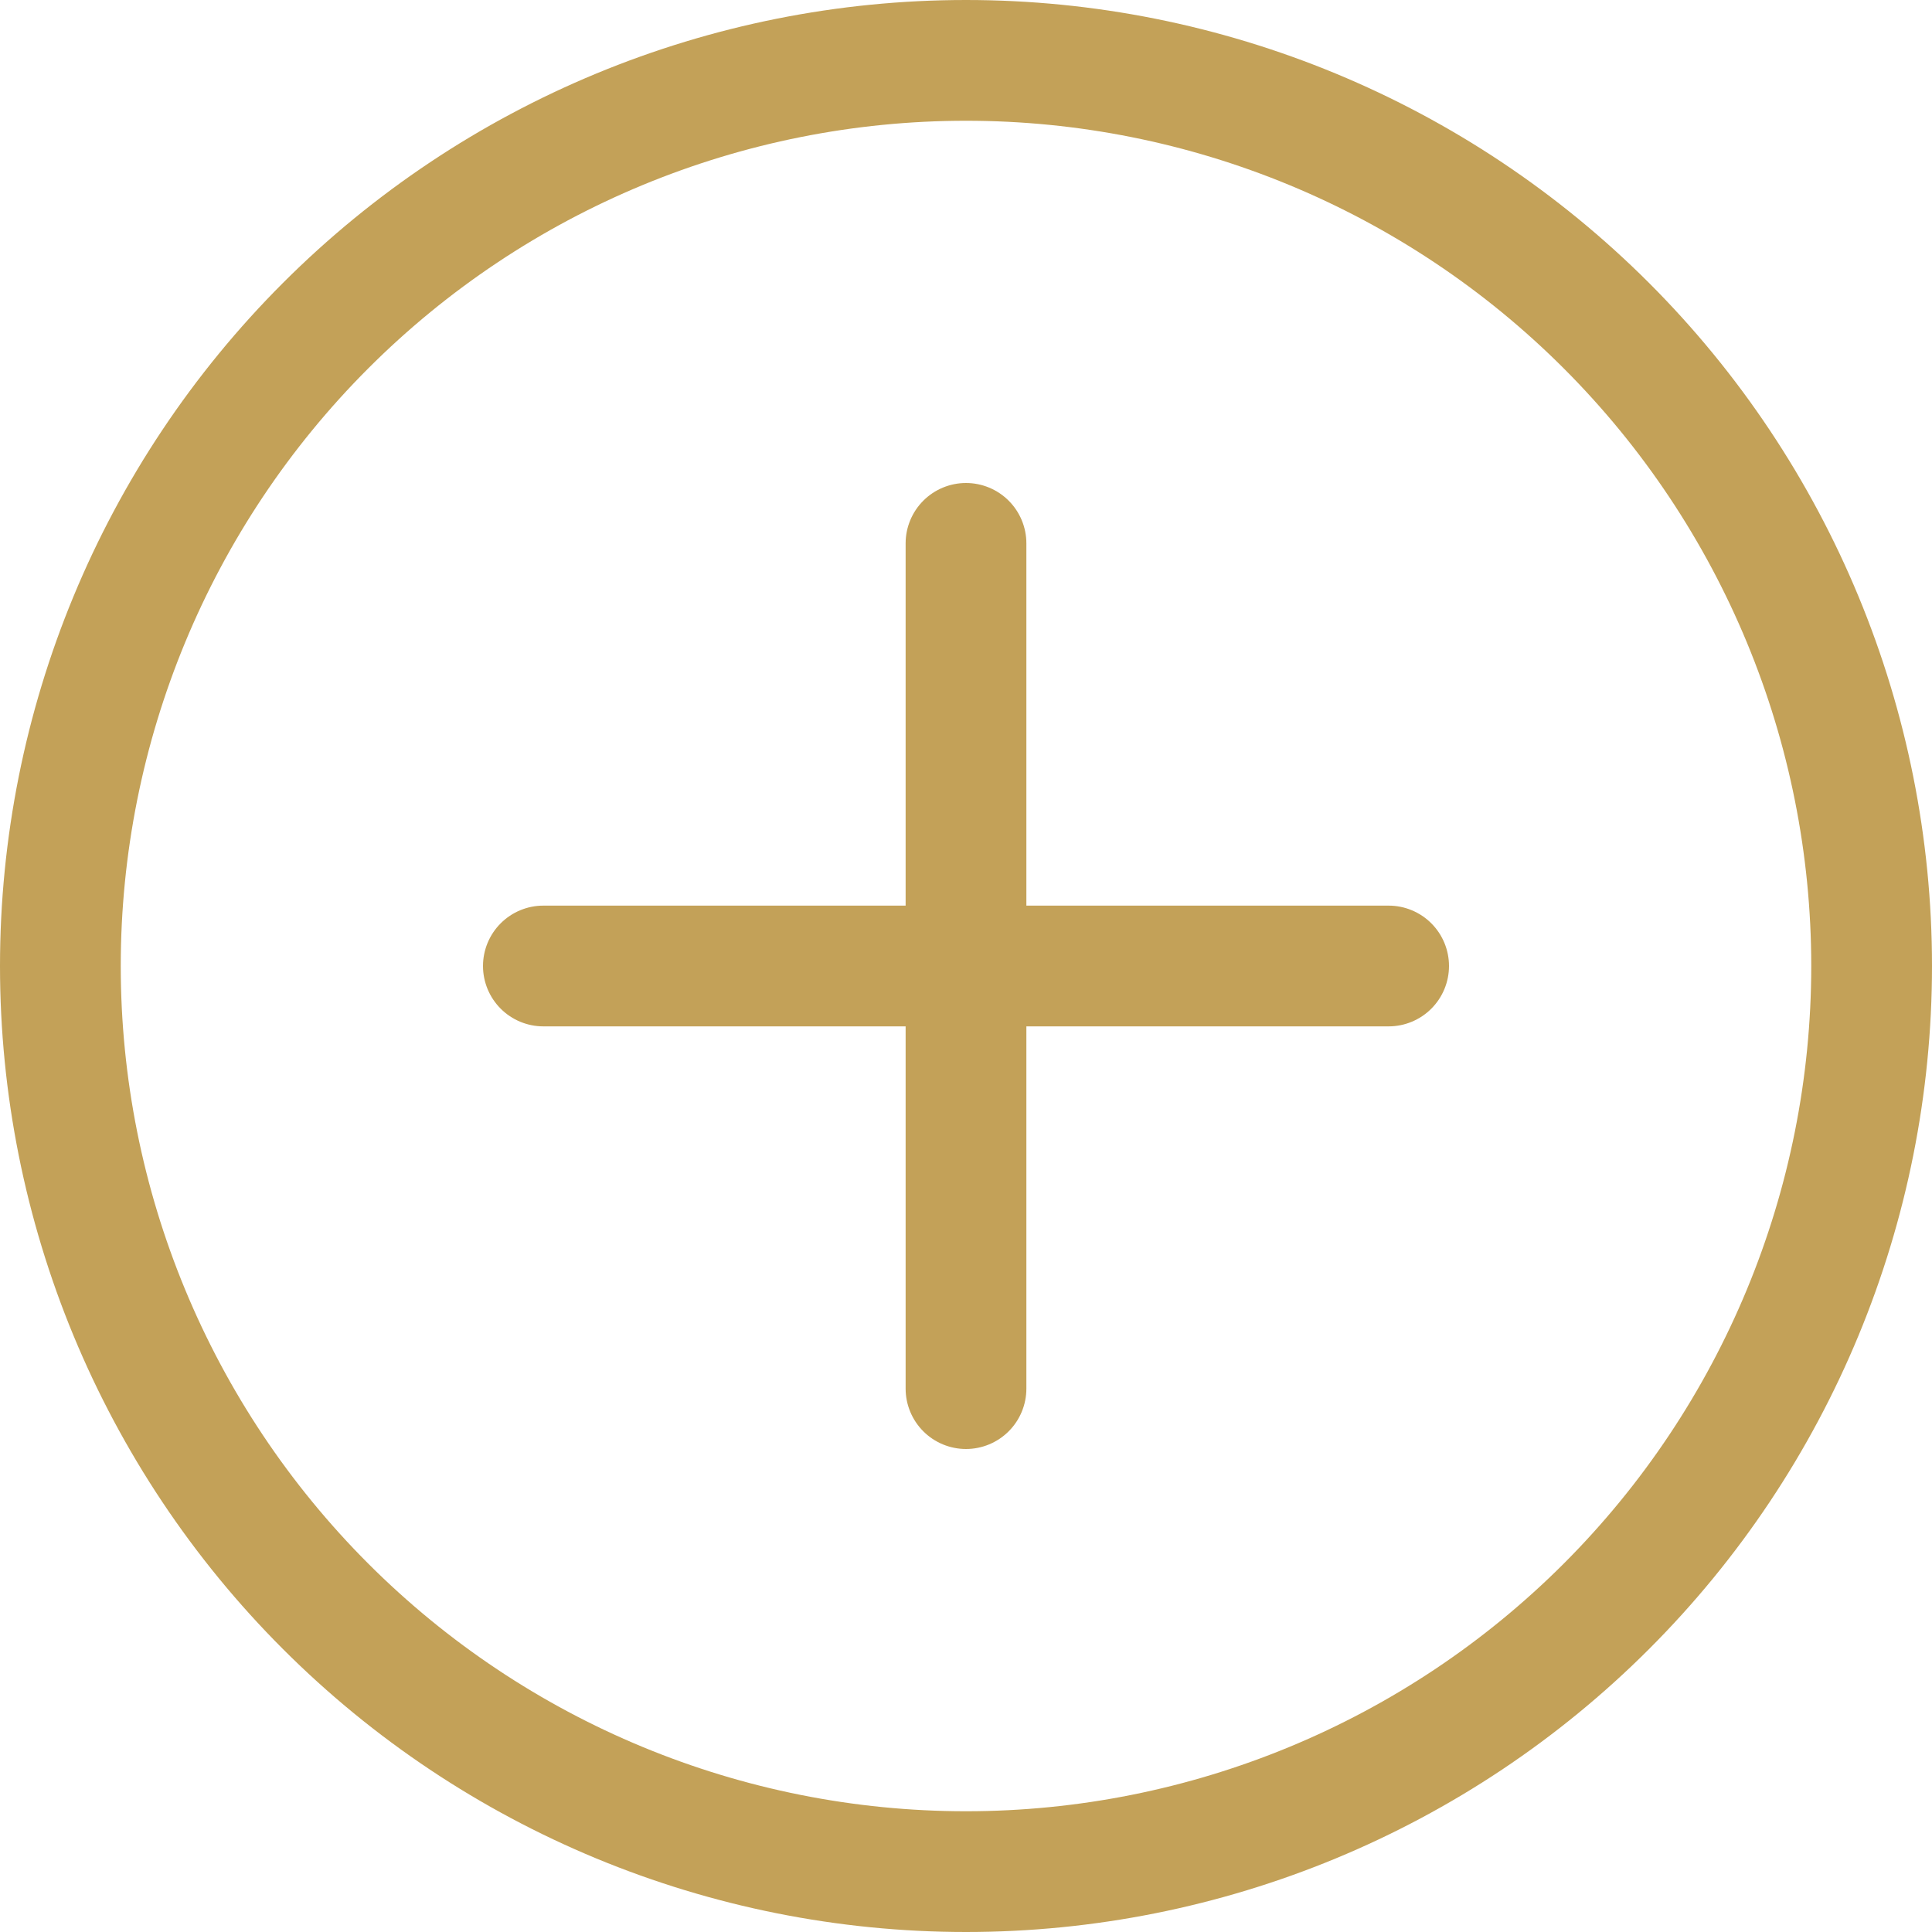 <svg width="64" height="64" viewBox="0 0 64 64" fill="none" xmlns="http://www.w3.org/2000/svg">
<path d="M32 60C24.574 60 17.452 57.05 12.201 51.799C6.95 46.548 4 39.426 4 32C4 24.574 6.95 17.452 12.201 12.201C17.452 6.95 24.574 4 32 4C39.426 4 46.548 6.95 51.799 12.201C57.05 17.452 60 24.574 60 32C60 39.426 57.05 46.548 51.799 51.799C46.548 57.05 39.426 60 32 60ZM32 64C40.487 64 48.626 60.629 54.627 54.627C60.629 48.626 64 40.487 64 32C64 23.513 60.629 15.374 54.627 9.373C48.626 3.371 40.487 0 32 0C23.513 0 15.374 3.371 9.373 9.373C3.371 15.374 0 23.513 0 32C0 40.487 3.371 48.626 9.373 54.627C15.374 60.629 23.513 64 32 64Z" fill="#C3A158"/>
<path d="M32 16C32.53 16 33.039 16.211 33.414 16.586C33.789 16.961 34 17.47 34 18V30H46C46.53 30 47.039 30.211 47.414 30.586C47.789 30.961 48 31.47 48 32C48 32.53 47.789 33.039 47.414 33.414C47.039 33.789 46.53 34 46 34H34V46C34 46.53 33.789 47.039 33.414 47.414C33.039 47.789 32.53 48 32 48C31.47 48 30.961 47.789 30.586 47.414C30.211 47.039 30 46.53 30 46V34H18C17.47 34 16.961 33.789 16.586 33.414C16.211 33.039 16 32.53 16 32C16 31.47 16.211 30.961 16.586 30.586C16.961 30.211 17.47 30 18 30H30V18C30 17.47 30.211 16.961 30.586 16.586C30.961 16.211 31.47 16 32 16Z" fill="#C3A158"/>
</svg>
